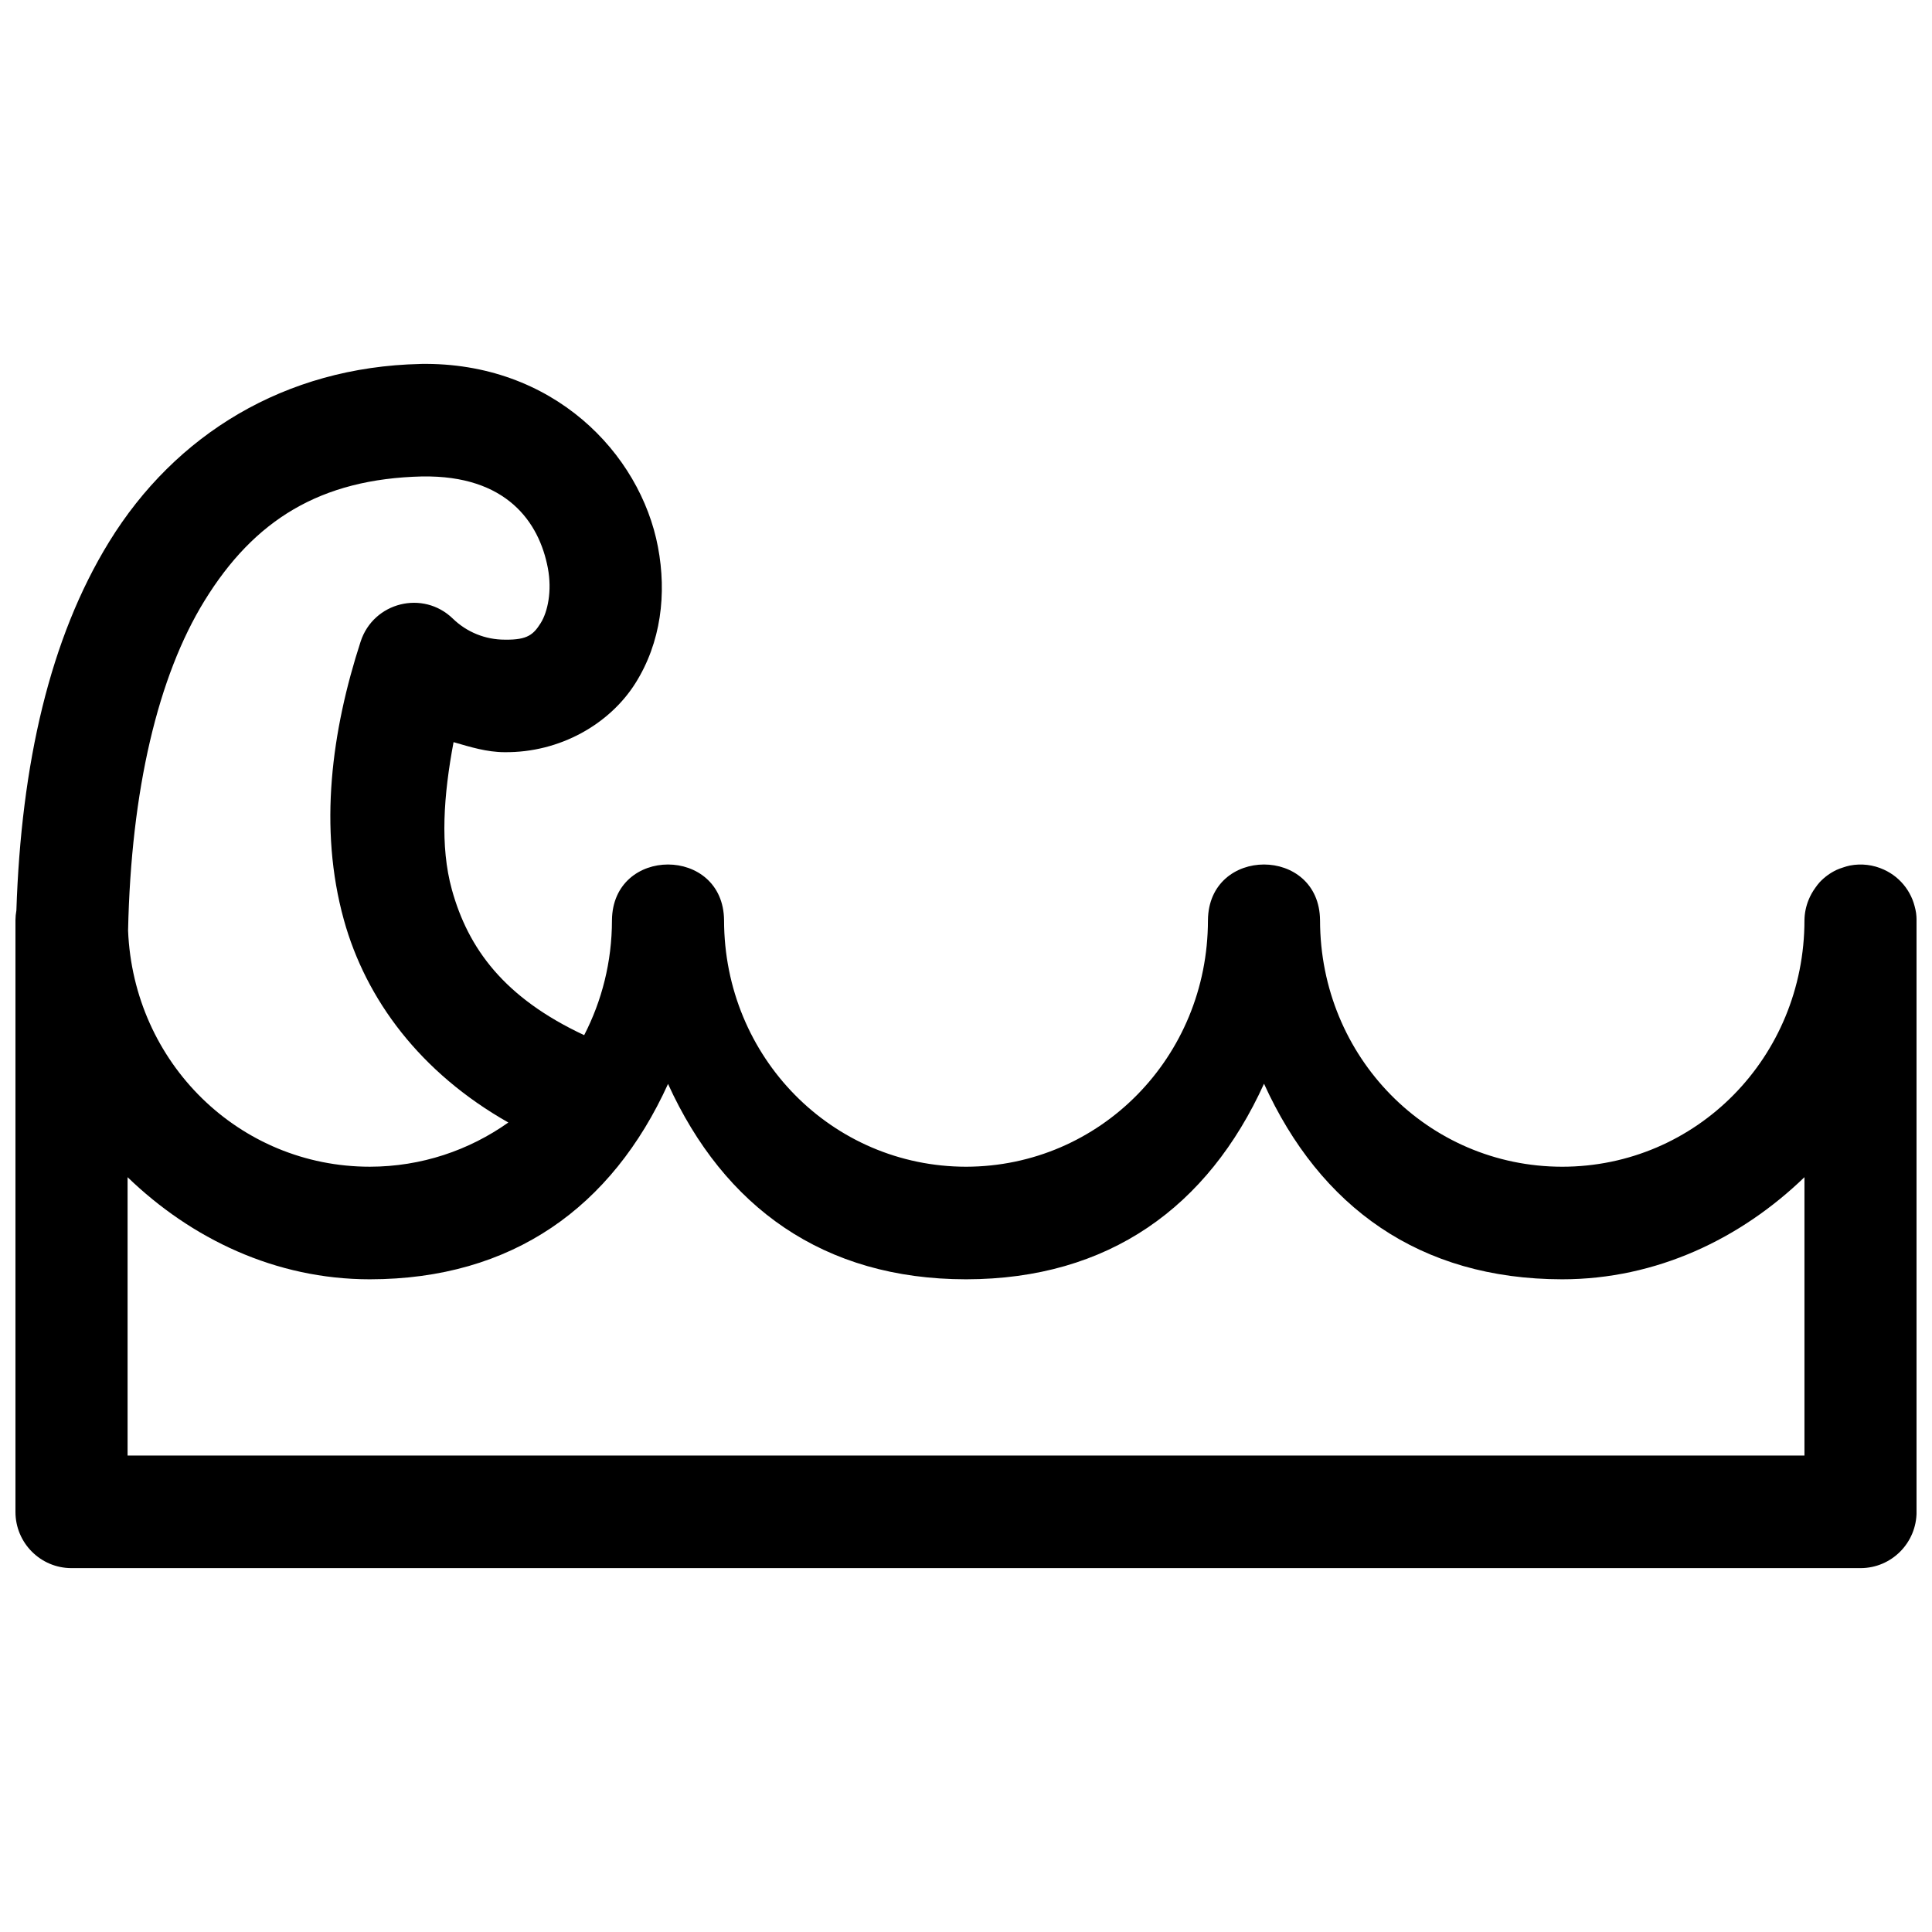<?xml version="1.0" encoding="UTF-8"?>
<!-- Uploaded to: ICON Repo, www.svgrepo.com, Generator: ICON Repo Mixer Tools -->
<svg width="800px" height="800px" version="1.1" viewBox="144 144 512 512" xmlns="http://www.w3.org/2000/svg">
 <defs>
  <clipPath id="a">
   <path d="m148.09 240h503.81v320h-503.81z"/>
  </clipPath>
 </defs>
 <g clip-path="url(#a)">
  <path d="m255.42 240.44c-0.027 0.004-0.051 0.012-0.078 0.016-35.844 0.812-64.887 18.648-82.414 47.129-15.738 25.574-23.309 58.902-24.586 97.699-0.156 0.844-0.238 1.695-0.246 2.551v156.82c-0.004 8.238 6.648 14.914 14.852 14.914h474.11c8.207 0 14.855-6.68 14.852-14.914v-156.82c-0.004-0.621-0.043-1.242-0.125-1.859-0.09-0.605-0.219-1.207-0.383-1.801-0.156-0.613-0.352-1.211-0.586-1.801-0.461-1.141-1.059-2.219-1.785-3.215-0.738-1.008-1.602-1.914-2.566-2.707-0.977-0.793-2.055-1.461-3.199-1.984-2.82-1.301-5.977-1.684-9.027-1.09-0.609 0.133-1.211 0.301-1.801 0.508-0.586 0.18-1.16 0.395-1.723 0.645-1.688 0.797-3.211 1.91-4.488 3.273-0.414 0.469-0.801 0.961-1.152 1.477-0.723 0.992-1.324 2.074-1.785 3.215-0.688 1.695-1.059 3.504-1.09 5.336 0 36.387-28.672 65.363-64.227 65.363-35.504-0.035-64.113-28.965-64.148-65.301-0.16-19.723-29.547-19.723-29.707 0-0.027 36.309-28.613 65.23-64.086 65.301-35.5-0.035-64.113-28.969-64.148-65.301-0.16-19.723-29.547-19.723-29.707 0-0.008 11.031-2.691 21.363-7.363 30.43-21.203-9.91-30.734-22.941-35.059-38.562-3.195-11.551-2.176-25.152 0.445-39.086 4.406 1.281 8.82 2.648 13.484 2.66 14.73 0.156 27.875-7.457 34.688-18.25 6.828-10.816 8.344-23.738 5.996-36.133-4.695-24.789-27.785-49.086-62.949-48.512zm0.492 29.828c22.371-0.367 30.977 12.145 33.273 24.262 1.148 6.059-0.023 11.621-1.906 14.605-1.883 2.984-3.449 4.457-9.316 4.383h-0.184c-5.144 0-10.062-1.977-13.762-5.566-7.883-7.664-21.035-4.394-24.449 6.074-7.664 23.605-11.191 49.34-4.445 73.727 5.848 21.141 20.254 40.496 43.59 53.723-10.391 7.359-23.027 11.703-36.703 11.715-34.633 0-62.645-27.52-64.07-62.582 0.785-37.305 7.941-67.391 20.234-87.367 13.148-21.367 30.633-32.344 57.738-32.98zm223.06 160.92c14.859 32.695 41.211 51.801 79 51.84 25.047 0 47.367-10.781 64.227-27.062v73.773h-444.39v-73.773c16.855 16.281 39.16 27.062 64.211 27.062 37.766-0.035 64.148-19.117 79.016-51.777 14.871 32.66 41.176 51.742 78.941 51.777h0.062c37.785-0.039 64.082-19.148 78.941-51.84z"/>
 </g>
</svg>